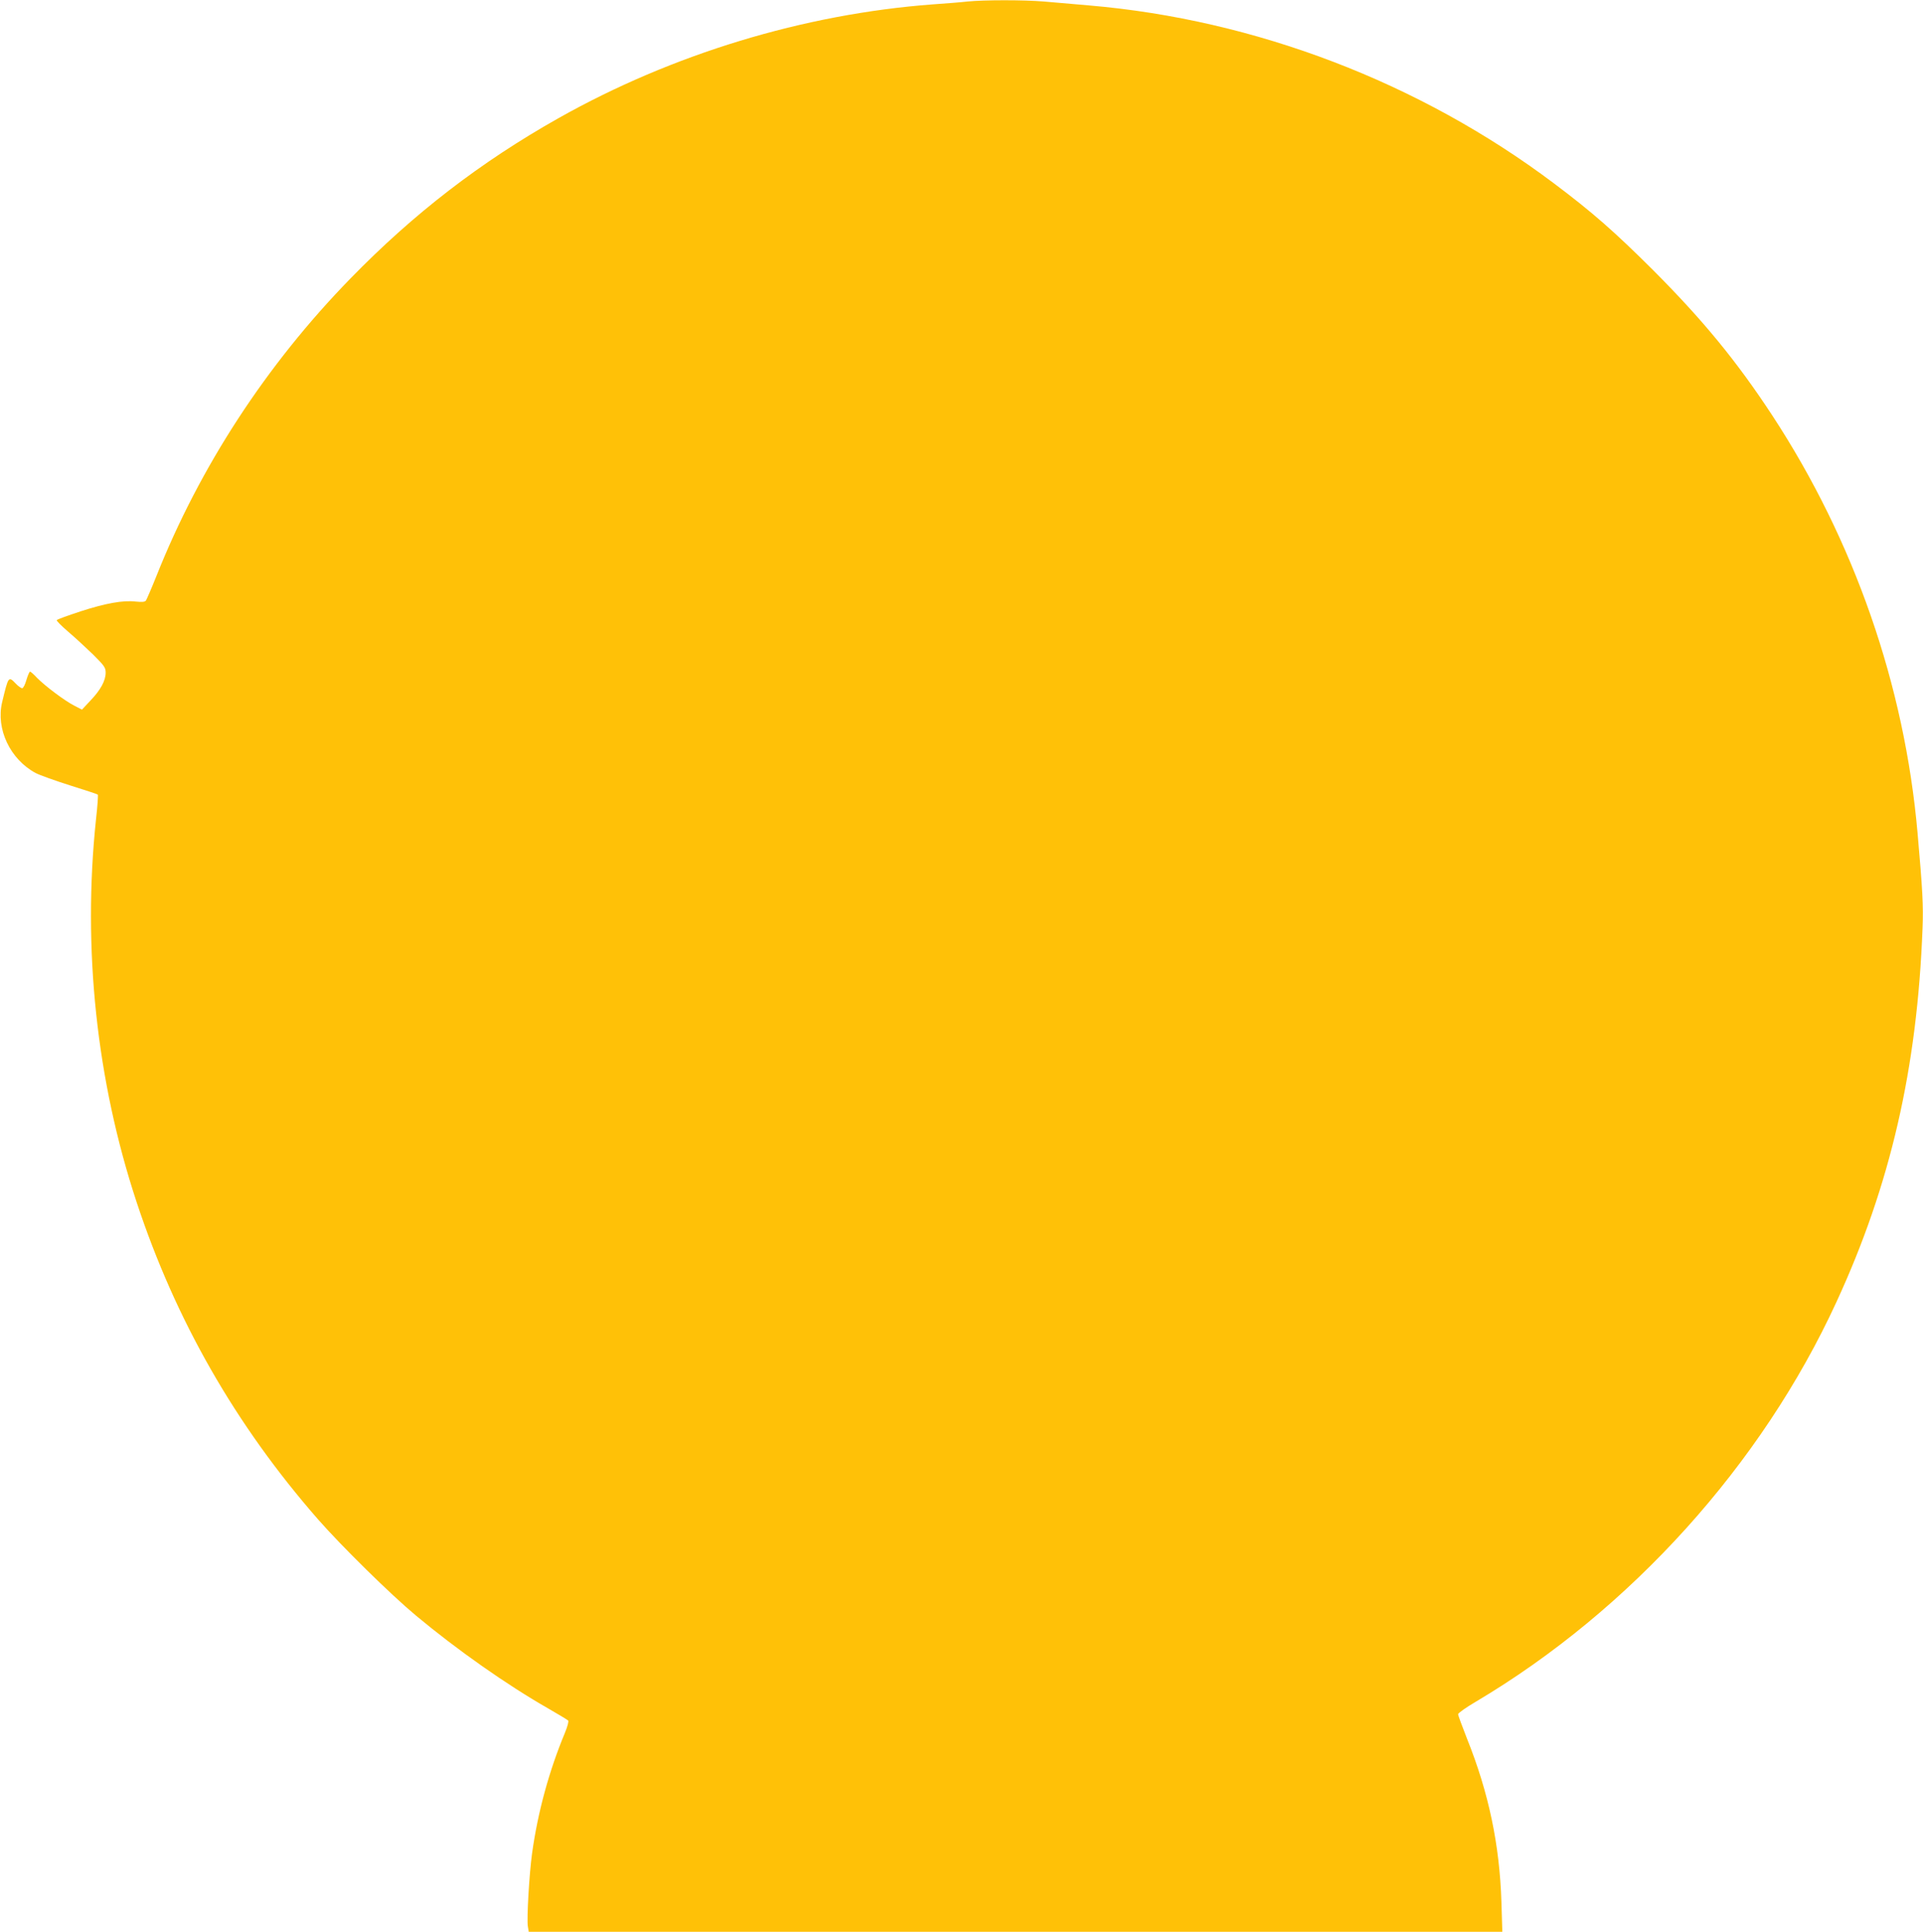 <?xml version="1.0" standalone="no"?>
<!DOCTYPE svg PUBLIC "-//W3C//DTD SVG 20010904//EN"
 "http://www.w3.org/TR/2001/REC-SVG-20010904/DTD/svg10.dtd">
<svg version="1.0" xmlns="http://www.w3.org/2000/svg"
 width="1274pt" height="1280pt" viewBox="0 0 1274 1280"
 preserveAspectRatio="xMidYMid meet">
<g transform="translate(0,1280) scale(0.1,-0.1)"
fill="#ffc107" stroke="none">
<path d="M6410 12790 c-41 -5 -145 -13 -230 -19 -853 -64 -1726 -329 -2480
-754 -518 -292 -959 -632 -1378 -1062 -557 -571 -999 -1249 -1287 -1975 -32
-80 -63 -151 -68 -159 -8 -10 -26 -11 -67 -7 -85 10 -200 -11 -367 -65 -84
-28 -155 -53 -157 -58 -3 -4 31 -38 75 -76 44 -37 118 -106 165 -151 75 -75
84 -87 84 -121 0 -53 -34 -115 -100 -184 l-57 -61 -50 26 c-62 31 -194 130
-248 185 -21 23 -42 41 -46 41 -4 0 -15 -25 -24 -55 -8 -30 -21 -55 -28 -55
-7 0 -26 13 -42 30 -49 51 -49 51 -91 -123 -42 -177 53 -378 222 -469 27 -14
130 -51 228 -82 99 -31 181 -58 184 -61 3 -3 -2 -76 -12 -164 -90 -855 3
-1730 269 -2536 258 -782 655 -1476 1201 -2101 156 -178 481 -498 649 -638
272 -227 602 -459 875 -615 68 -39 129 -76 134 -81 5 -5 -4 -39 -22 -83 -104
-250 -179 -523 -217 -797 -19 -137 -36 -435 -28 -484 l6 -36 3225 0 3225 0 -6
198 c-12 379 -84 723 -228 1082 -32 82 -59 154 -59 162 0 7 53 45 118 83 1024
608 1893 1570 2389 2649 357 774 535 1547 570 2476 6 150 0 256 -33 630 -86
980 -420 1938 -961 2765 -238 363 -460 633 -792 966 -256 255 -402 383 -656
574 -890 669 -1979 1085 -3080 1179 -99 9 -234 20 -300 26 -135 11 -392 11
-505 0z"/>
</g>
</svg>
